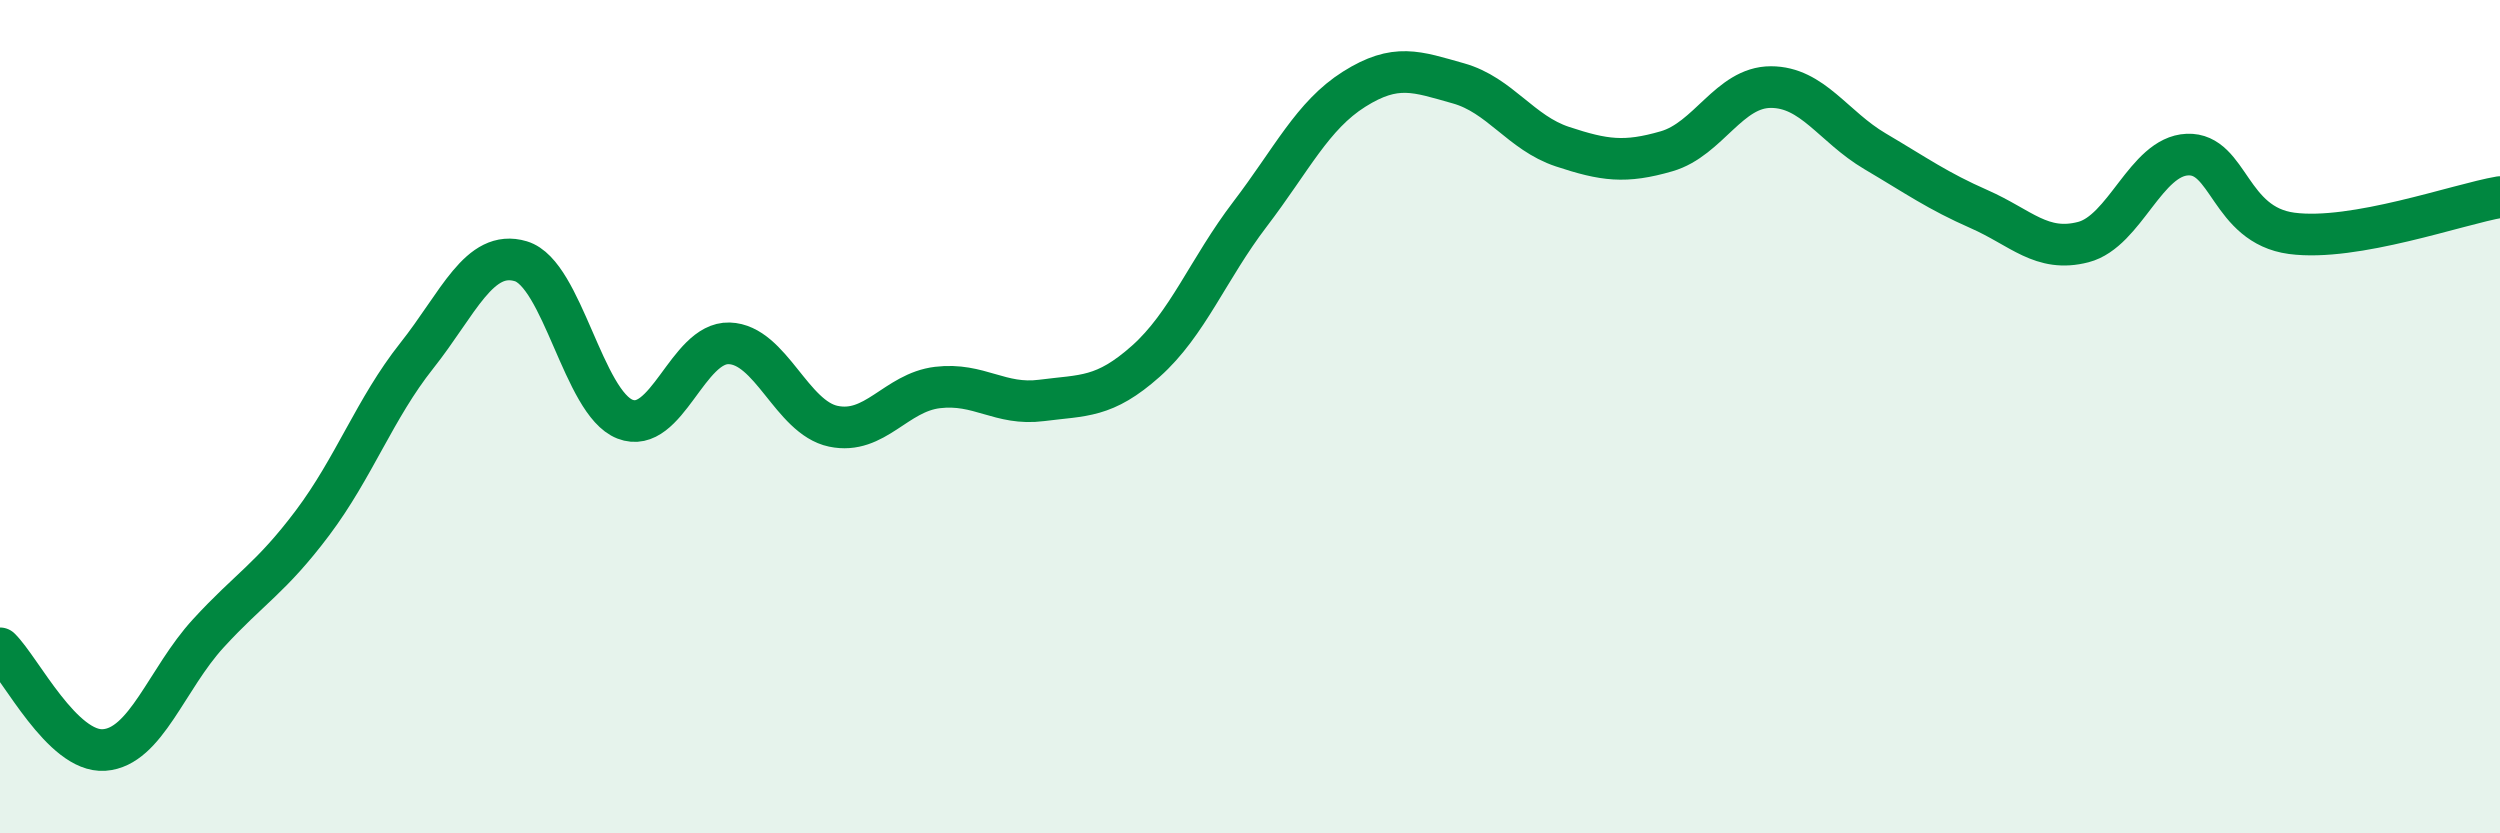 
    <svg width="60" height="20" viewBox="0 0 60 20" xmlns="http://www.w3.org/2000/svg">
      <path
        d="M 0,15.56 C 0.5,16.05 1.5,18.07 2.5,18 C 3.5,17.93 4,16.29 5,15.2 C 6,14.11 6.5,13.88 7.5,12.55 C 8.5,11.22 9,9.8 10,8.54 C 11,7.28 11.5,5.97 12.5,6.27 C 13.5,6.57 14,9.67 15,10.06 C 16,10.45 16.5,8.21 17.5,8.24 C 18.5,8.27 19,10.02 20,10.23 C 21,10.44 21.5,9.42 22.5,9.3 C 23.5,9.18 24,9.74 25,9.61 C 26,9.48 26.5,9.56 27.5,8.67 C 28.5,7.78 29,6.45 30,5.14 C 31,3.83 31.5,2.77 32.5,2.14 C 33.5,1.51 34,1.72 35,2 C 36,2.28 36.5,3.19 37.5,3.52 C 38.5,3.85 39,3.92 40,3.63 C 41,3.34 41.5,2.09 42.5,2.09 C 43.5,2.09 44,3.04 45,3.63 C 46,4.22 46.5,4.58 47.5,5.02 C 48.5,5.46 49,6.07 50,5.81 C 51,5.55 51.5,3.75 52.5,3.71 C 53.5,3.67 53.5,5.4 55,5.6 C 56.5,5.8 59,4.9 60,4.73L60 20L0 20Z"
        fill="#008740"
        opacity="0.1"
        stroke-linecap="round"
        stroke-linejoin="round"
      />
      <path
        d="M 0,15.56 C 0.5,16.05 1.5,18.07 2.5,18 C 3.5,17.93 4,16.29 5,15.2 C 6,14.11 6.5,13.88 7.5,12.55 C 8.5,11.22 9,9.8 10,8.54 C 11,7.28 11.5,5.97 12.5,6.27 C 13.5,6.57 14,9.67 15,10.06 C 16,10.45 16.5,8.21 17.5,8.24 C 18.5,8.27 19,10.02 20,10.23 C 21,10.44 21.5,9.42 22.5,9.3 C 23.5,9.18 24,9.74 25,9.61 C 26,9.48 26.5,9.56 27.5,8.67 C 28.5,7.78 29,6.45 30,5.14 C 31,3.83 31.5,2.77 32.5,2.14 C 33.5,1.51 34,1.72 35,2 C 36,2.28 36.5,3.19 37.5,3.52 C 38.5,3.85 39,3.92 40,3.63 C 41,3.34 41.5,2.09 42.5,2.09 C 43.5,2.09 44,3.04 45,3.63 C 46,4.22 46.5,4.58 47.5,5.02 C 48.5,5.46 49,6.07 50,5.81 C 51,5.55 51.5,3.75 52.5,3.71 C 53.5,3.67 53.5,5.4 55,5.6 C 56.5,5.8 59,4.9 60,4.73"
        stroke="#008740"
        stroke-width="1"
        fill="none"
        stroke-linecap="round"
        stroke-linejoin="round"
      />
    </svg>
  